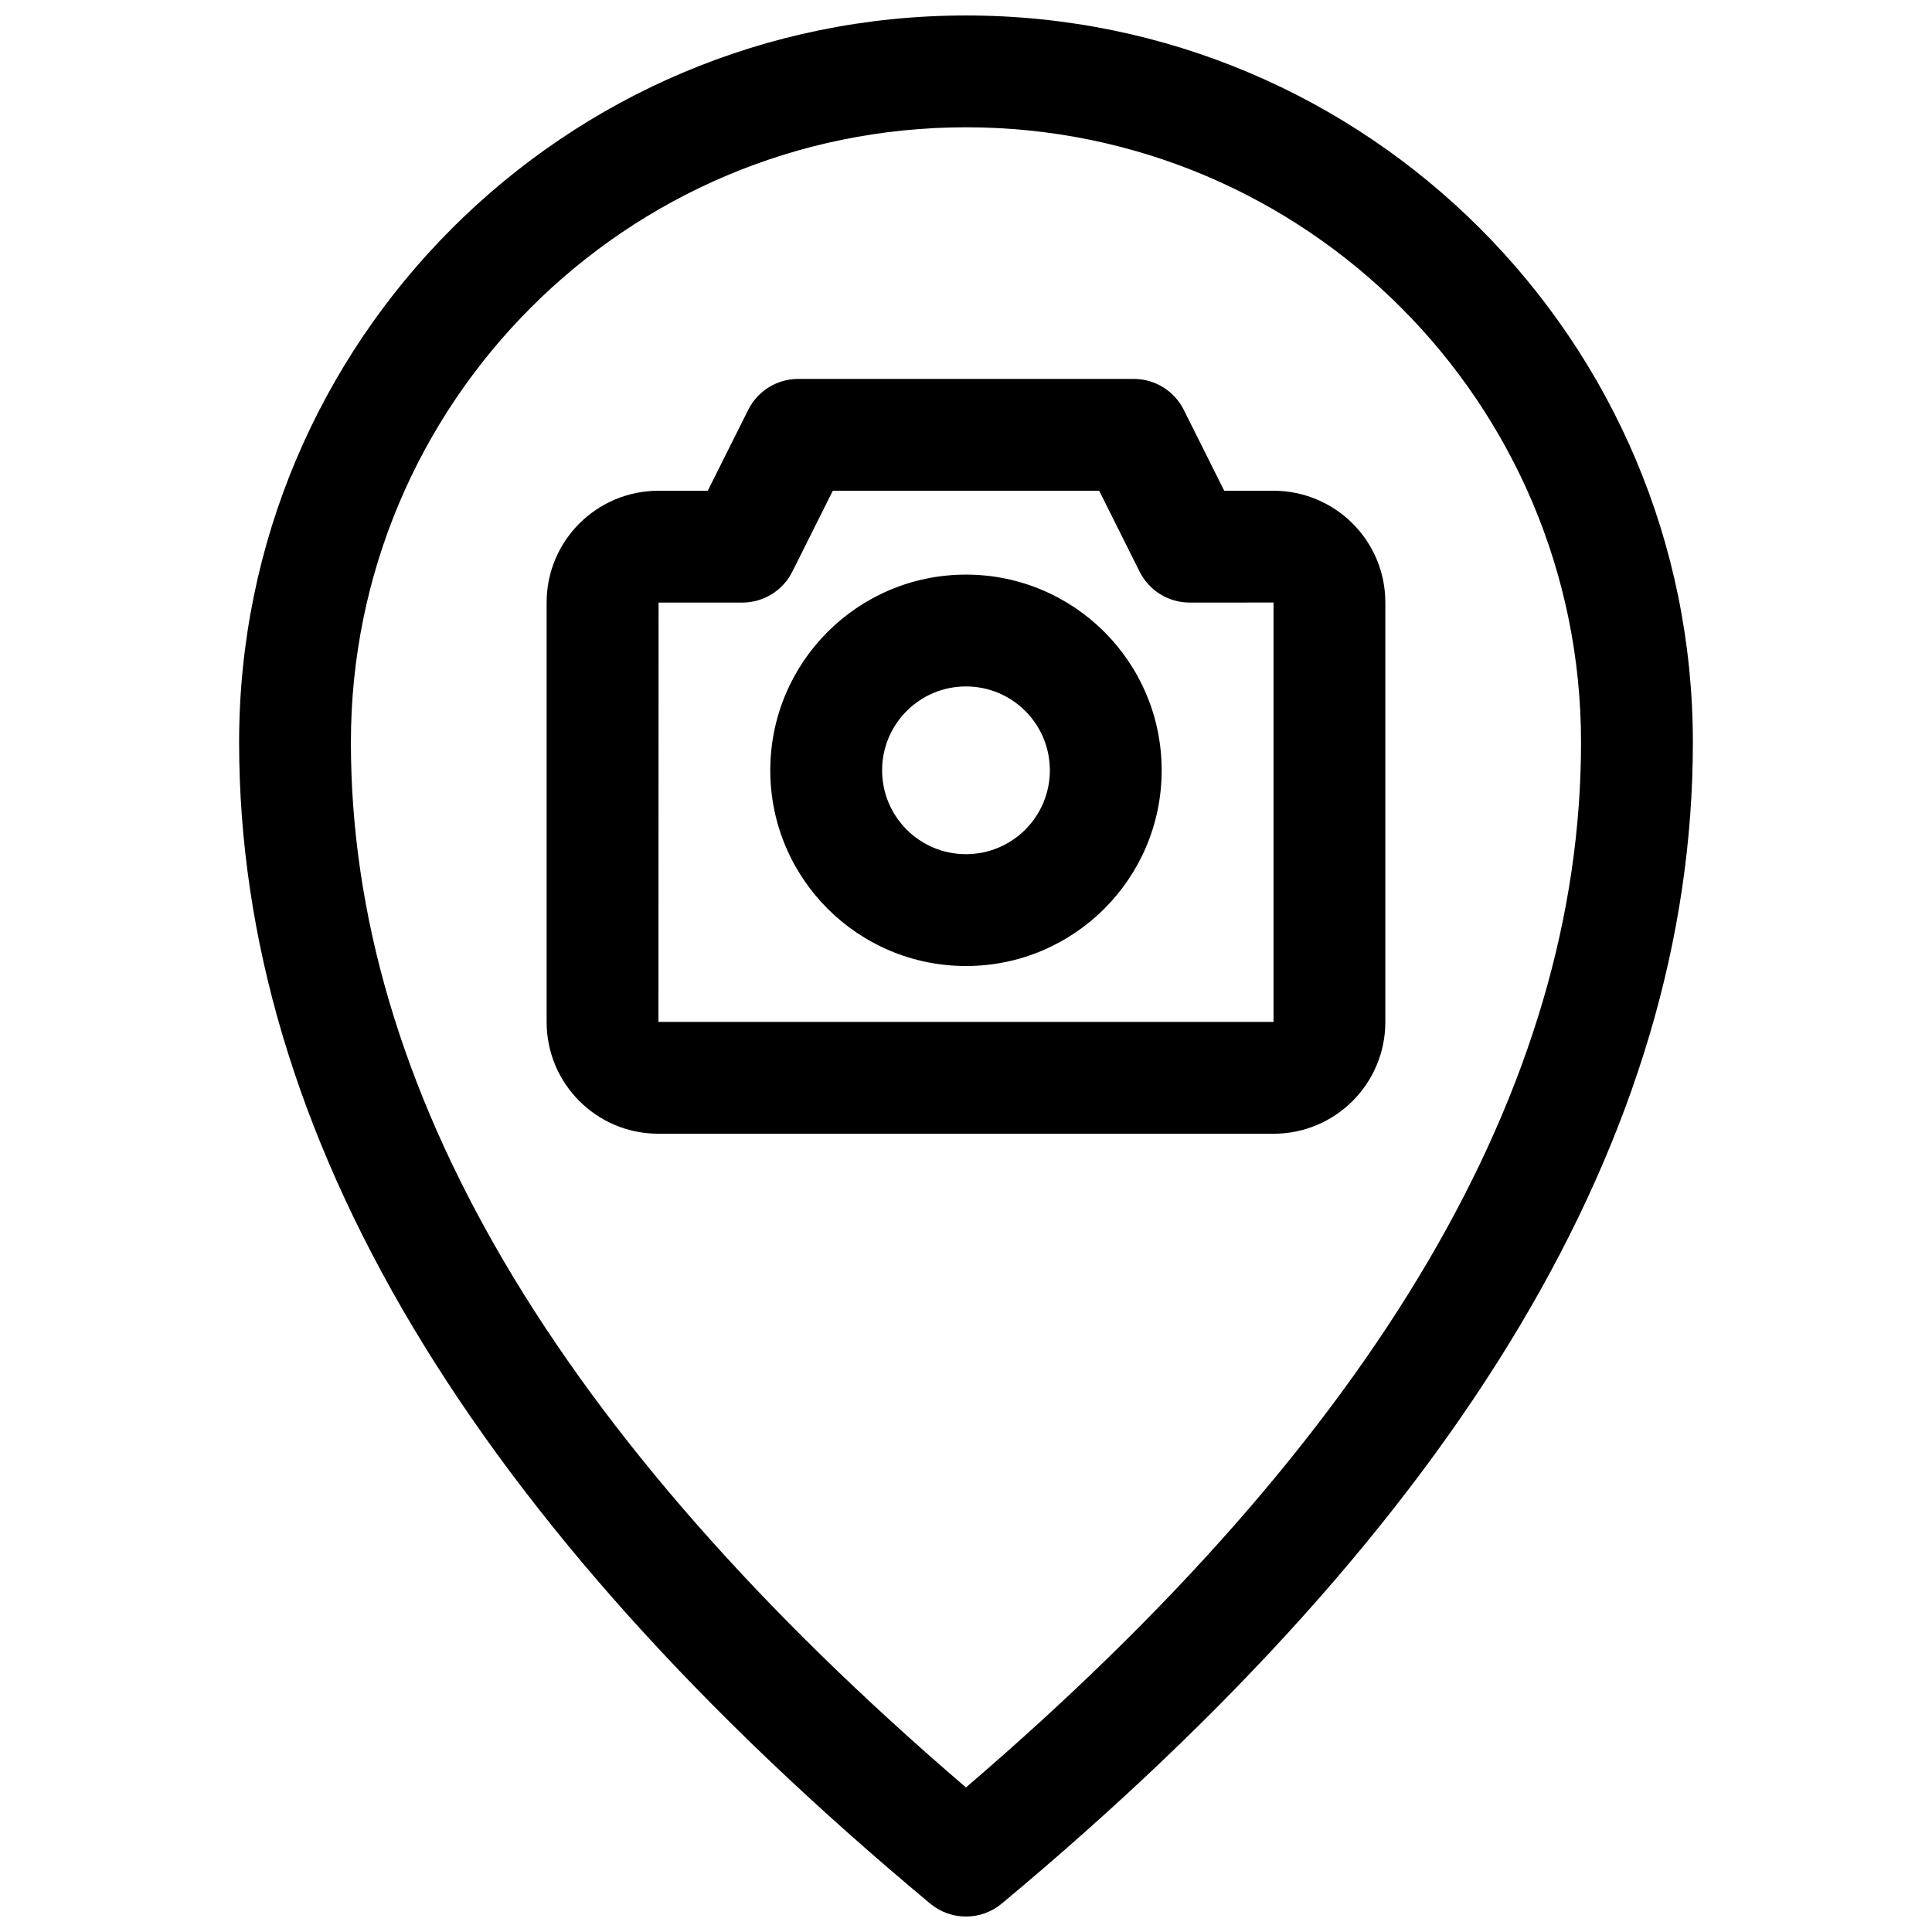 <?xml version="1.0" encoding="UTF-8"?>
<!-- The Best Svg Icon site in the world: iconSvg.co, Visit us! https://iconsvg.co -->
<svg width="800px" height="800px" version="1.1" viewBox="144 144 512 512" xmlns="http://www.w3.org/2000/svg">
 <defs>
  <clipPath id="a">
   <path d="m207 148.09h386v503.81h-386z"/>
  </clipPath>
 </defs>
 <g clip-path="url(#a)">
  <path d="m409.48 648.47c-5.496 4.578-13.477 4.578-18.973 0-121.61-101.34-183.14-203.9-183.14-307.74 0-106.39 86.242-192.63 192.63-192.63 106.39 0 192.63 86.246 192.63 192.63 0 103.84-61.535 206.4-183.15 307.74zm153.51-307.74c0-90.02-72.977-163-163-163-90.023 0-163 72.977-163 163 0 91.125 53.891 183.47 163 276.96 109.11-93.488 163-185.84 163-276.96zm-81.535-66.68c16.379 0 29.672 13.227 29.672 29.617v111.17c0 16.355-13.262 29.617-29.613 29.617h-163.04c-16.359 0-29.613-13.242-29.613-29.617v-111.17c0-16.375 13.277-29.617 29.672-29.617h13.035l10.723-21.445c2.508-5.019 7.641-8.191 13.25-8.191h88.91c5.613 0 10.742 3.172 13.254 8.191l10.723 21.445zm-162.96 140.77h163v-111.14l-22.227 0.008c-5.613 0-10.742-3.172-13.254-8.191l-10.723-21.445h-70.59l-10.723 21.445c-2.512 5.019-7.641 8.191-13.254 8.191h-22.191zm81.5-14.816c-28.645 0-51.863-23.223-51.863-51.863 0-28.645 23.219-51.863 51.863-51.863 28.641 0 51.859 23.219 51.859 51.863 0 28.641-23.219 51.863-51.859 51.863zm0-29.637c12.273 0 22.227-9.953 22.227-22.227 0-12.277-9.953-22.227-22.227-22.227-12.277 0-22.227 9.949-22.227 22.227 0 12.273 9.949 22.227 22.227 22.227z"/>
 </g>
</svg>